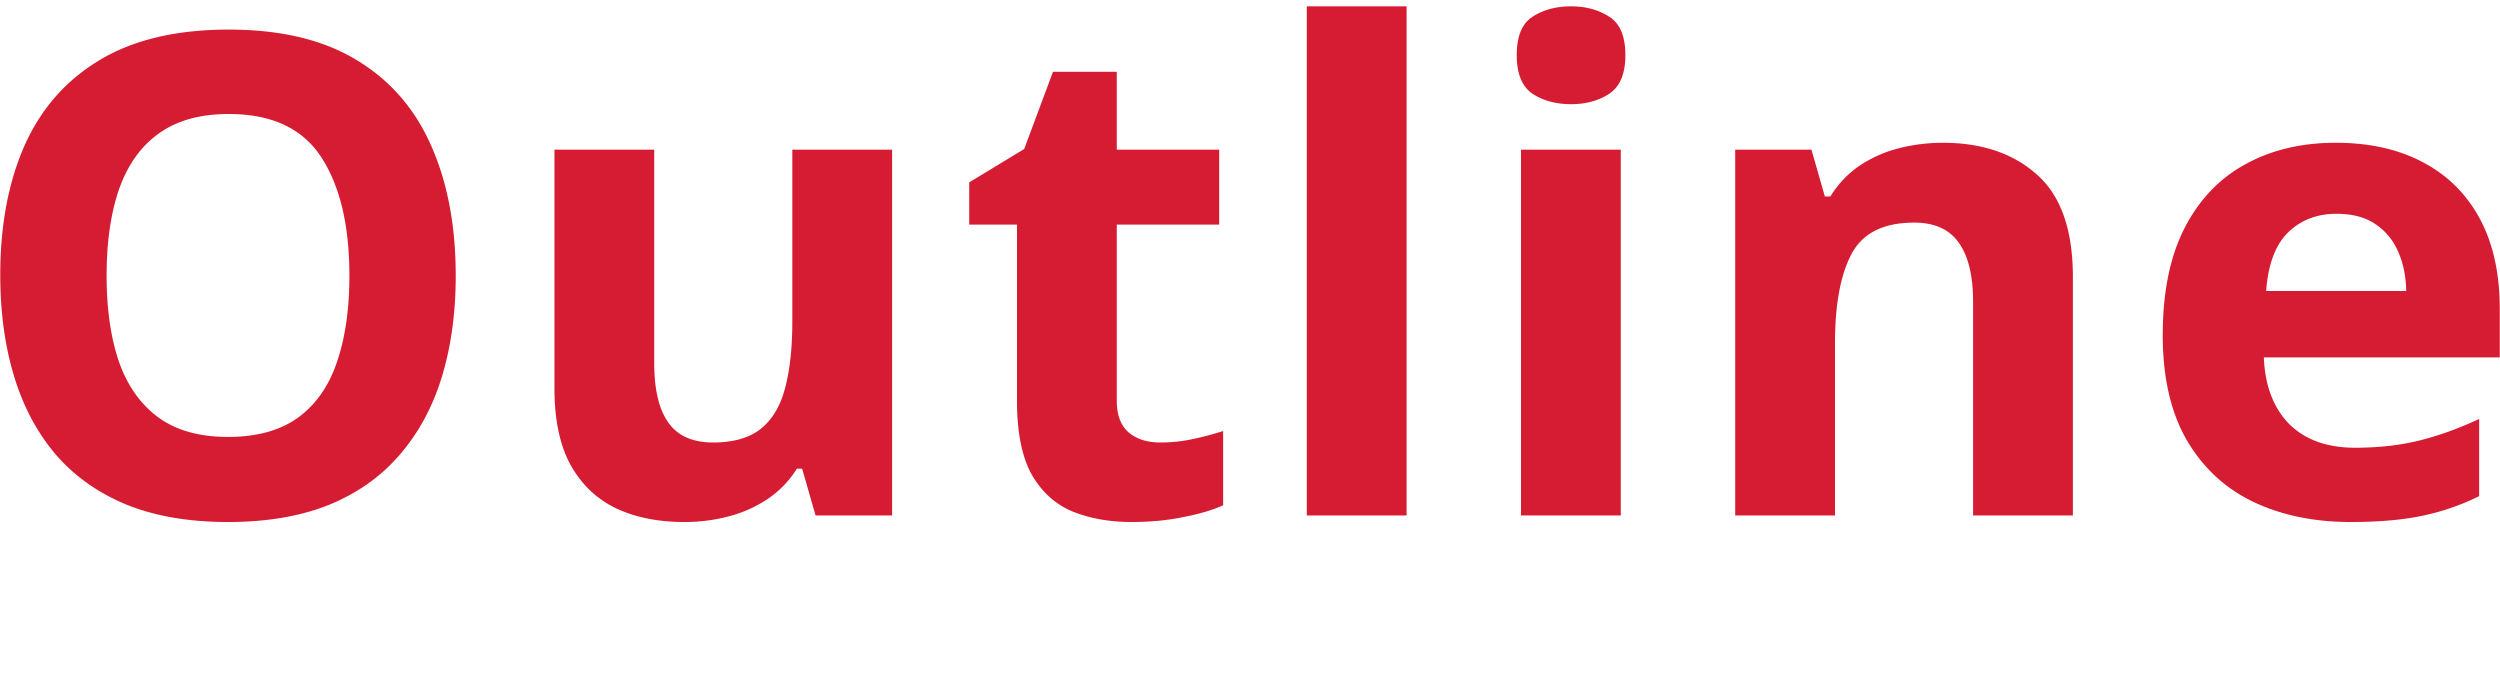 <svg width="194" height="53" fill="#d61c33" xmlns="http://www.w3.org/2000/svg"><path d="M35.365 21.389c0 2.86-.355 5.467-1.066 7.82-.711 2.336-1.794 4.35-3.25 6.043-1.439 1.693-3.267 2.996-5.485 3.91-2.217.897-4.84 1.346-7.87 1.346-3.03 0-5.654-.449-7.872-1.346-2.217-.914-4.054-2.217-5.51-3.91-1.438-1.693-2.513-3.716-3.224-6.068C.377 26.83.02 24.215.02 21.338c0-3.843.627-7.186 1.88-10.03C3.17 8.449 5.116 6.23 7.74 4.657c2.623-1.574 5.958-2.361 10.003-2.361 4.029 0 7.338.787 9.928 2.361 2.607 1.574 4.536 3.792 5.789 6.653 1.27 2.86 1.904 6.22 1.904 10.08zm-27.092 0c0 2.59.322 4.824.965 6.703.66 1.862 1.684 3.3 3.072 4.316 1.389.999 3.183 1.498 5.383 1.498 2.235 0 4.046-.5 5.434-1.498 1.388-1.015 2.395-2.454 3.021-4.316.644-1.88.965-4.113.965-6.703 0-3.894-.728-6.957-2.183-9.192-1.456-2.234-3.851-3.351-7.186-3.351-2.217 0-4.028.508-5.434 1.523-1.388.999-2.412 2.438-3.072 4.316-.643 1.862-.965 4.097-.965 6.704zm60.955-9.776V40h-5.941l-1.041-3.63h-.407a7.809 7.809 0 01-2.285 2.36 9.94 9.94 0 01-3.021 1.346 13.48 13.48 0 01-3.428.432c-2.031 0-3.8-.356-5.307-1.067-1.506-.727-2.683-1.853-3.529-3.377-.83-1.523-1.244-3.504-1.244-5.941v-18.51h7.744v16.58c0 2.032.364 3.563 1.092 4.596.728 1.033 1.887 1.549 3.478 1.549 1.575 0 2.81-.356 3.707-1.066.898-.728 1.524-1.786 1.88-3.174.372-1.405.558-3.115.558-5.13V11.614h7.744zM90.04 34.338c.846 0 1.667-.085 2.463-.254.812-.17 1.616-.38 2.412-.635v5.764c-.83.372-1.862.677-3.098.914-1.218.254-2.556.38-4.011.38-1.693 0-3.216-.27-4.57-.812-1.338-.558-2.396-1.515-3.175-2.869-.761-1.37-1.142-3.275-1.142-5.713V17.428h-3.707v-3.276l4.266-2.59 2.234-5.992h4.951v6.043h7.947v5.815h-7.947v13.685c0 1.084.305 1.896.914 2.438.626.524 1.447.787 2.463.787zM109.151 40h-7.744V.492h7.744V40zm16.622-28.387V40h-7.744V11.613h7.744zM121.914.493c1.151 0 2.141.27 2.971.812.829.524 1.244 1.515 1.244 2.97 0 1.44-.415 2.438-1.244 2.996-.83.542-1.82.813-2.971.813-1.168 0-2.167-.27-2.996-.813-.813-.558-1.219-1.557-1.219-2.996 0-1.455.406-2.446 1.219-2.97.829-.542 1.828-.813 2.996-.813zm28.861 10.587c3.03 0 5.467.83 7.312 2.488 1.845 1.642 2.768 4.283 2.768 7.922V40h-7.744V23.42c0-2.031-.373-3.563-1.117-4.596-.728-1.032-1.879-1.549-3.454-1.549-2.369 0-3.986.804-4.849 2.413-.864 1.608-1.295 3.927-1.295 6.957V40h-7.744V11.613h5.916l1.041 3.631h.431a7.845 7.845 0 012.26-2.387 9.931 9.931 0 013.022-1.345 13.788 13.788 0 013.453-.432zm30.486 0c2.623 0 4.883.508 6.779 1.524 1.896.998 3.36 2.454 4.392 4.367 1.033 1.913 1.549 4.248 1.549 7.008v3.757h-18.306c.084 2.184.736 3.902 1.955 5.155 1.235 1.235 2.945 1.853 5.129 1.853 1.811 0 3.47-.186 4.976-.559 1.507-.372 3.056-.93 4.647-1.675v5.992a18.455 18.455 0 01-4.418 1.523c-1.524.322-3.377.483-5.561.483-2.844 0-5.366-.525-7.566-1.574-2.184-1.05-3.902-2.65-5.155-4.8-1.235-2.149-1.853-4.857-1.853-8.124 0-3.318.559-6.077 1.676-8.278 1.134-2.217 2.708-3.876 4.722-4.976 2.015-1.117 4.359-1.676 7.034-1.676zm.05 5.51c-1.506 0-2.759.482-3.757 1.447-.982.965-1.549 2.48-1.702 4.545h10.868c-.017-1.151-.229-2.175-.635-3.072a4.773 4.773 0 00-1.778-2.133c-.778-.525-1.777-.787-2.996-.787z"/></svg>